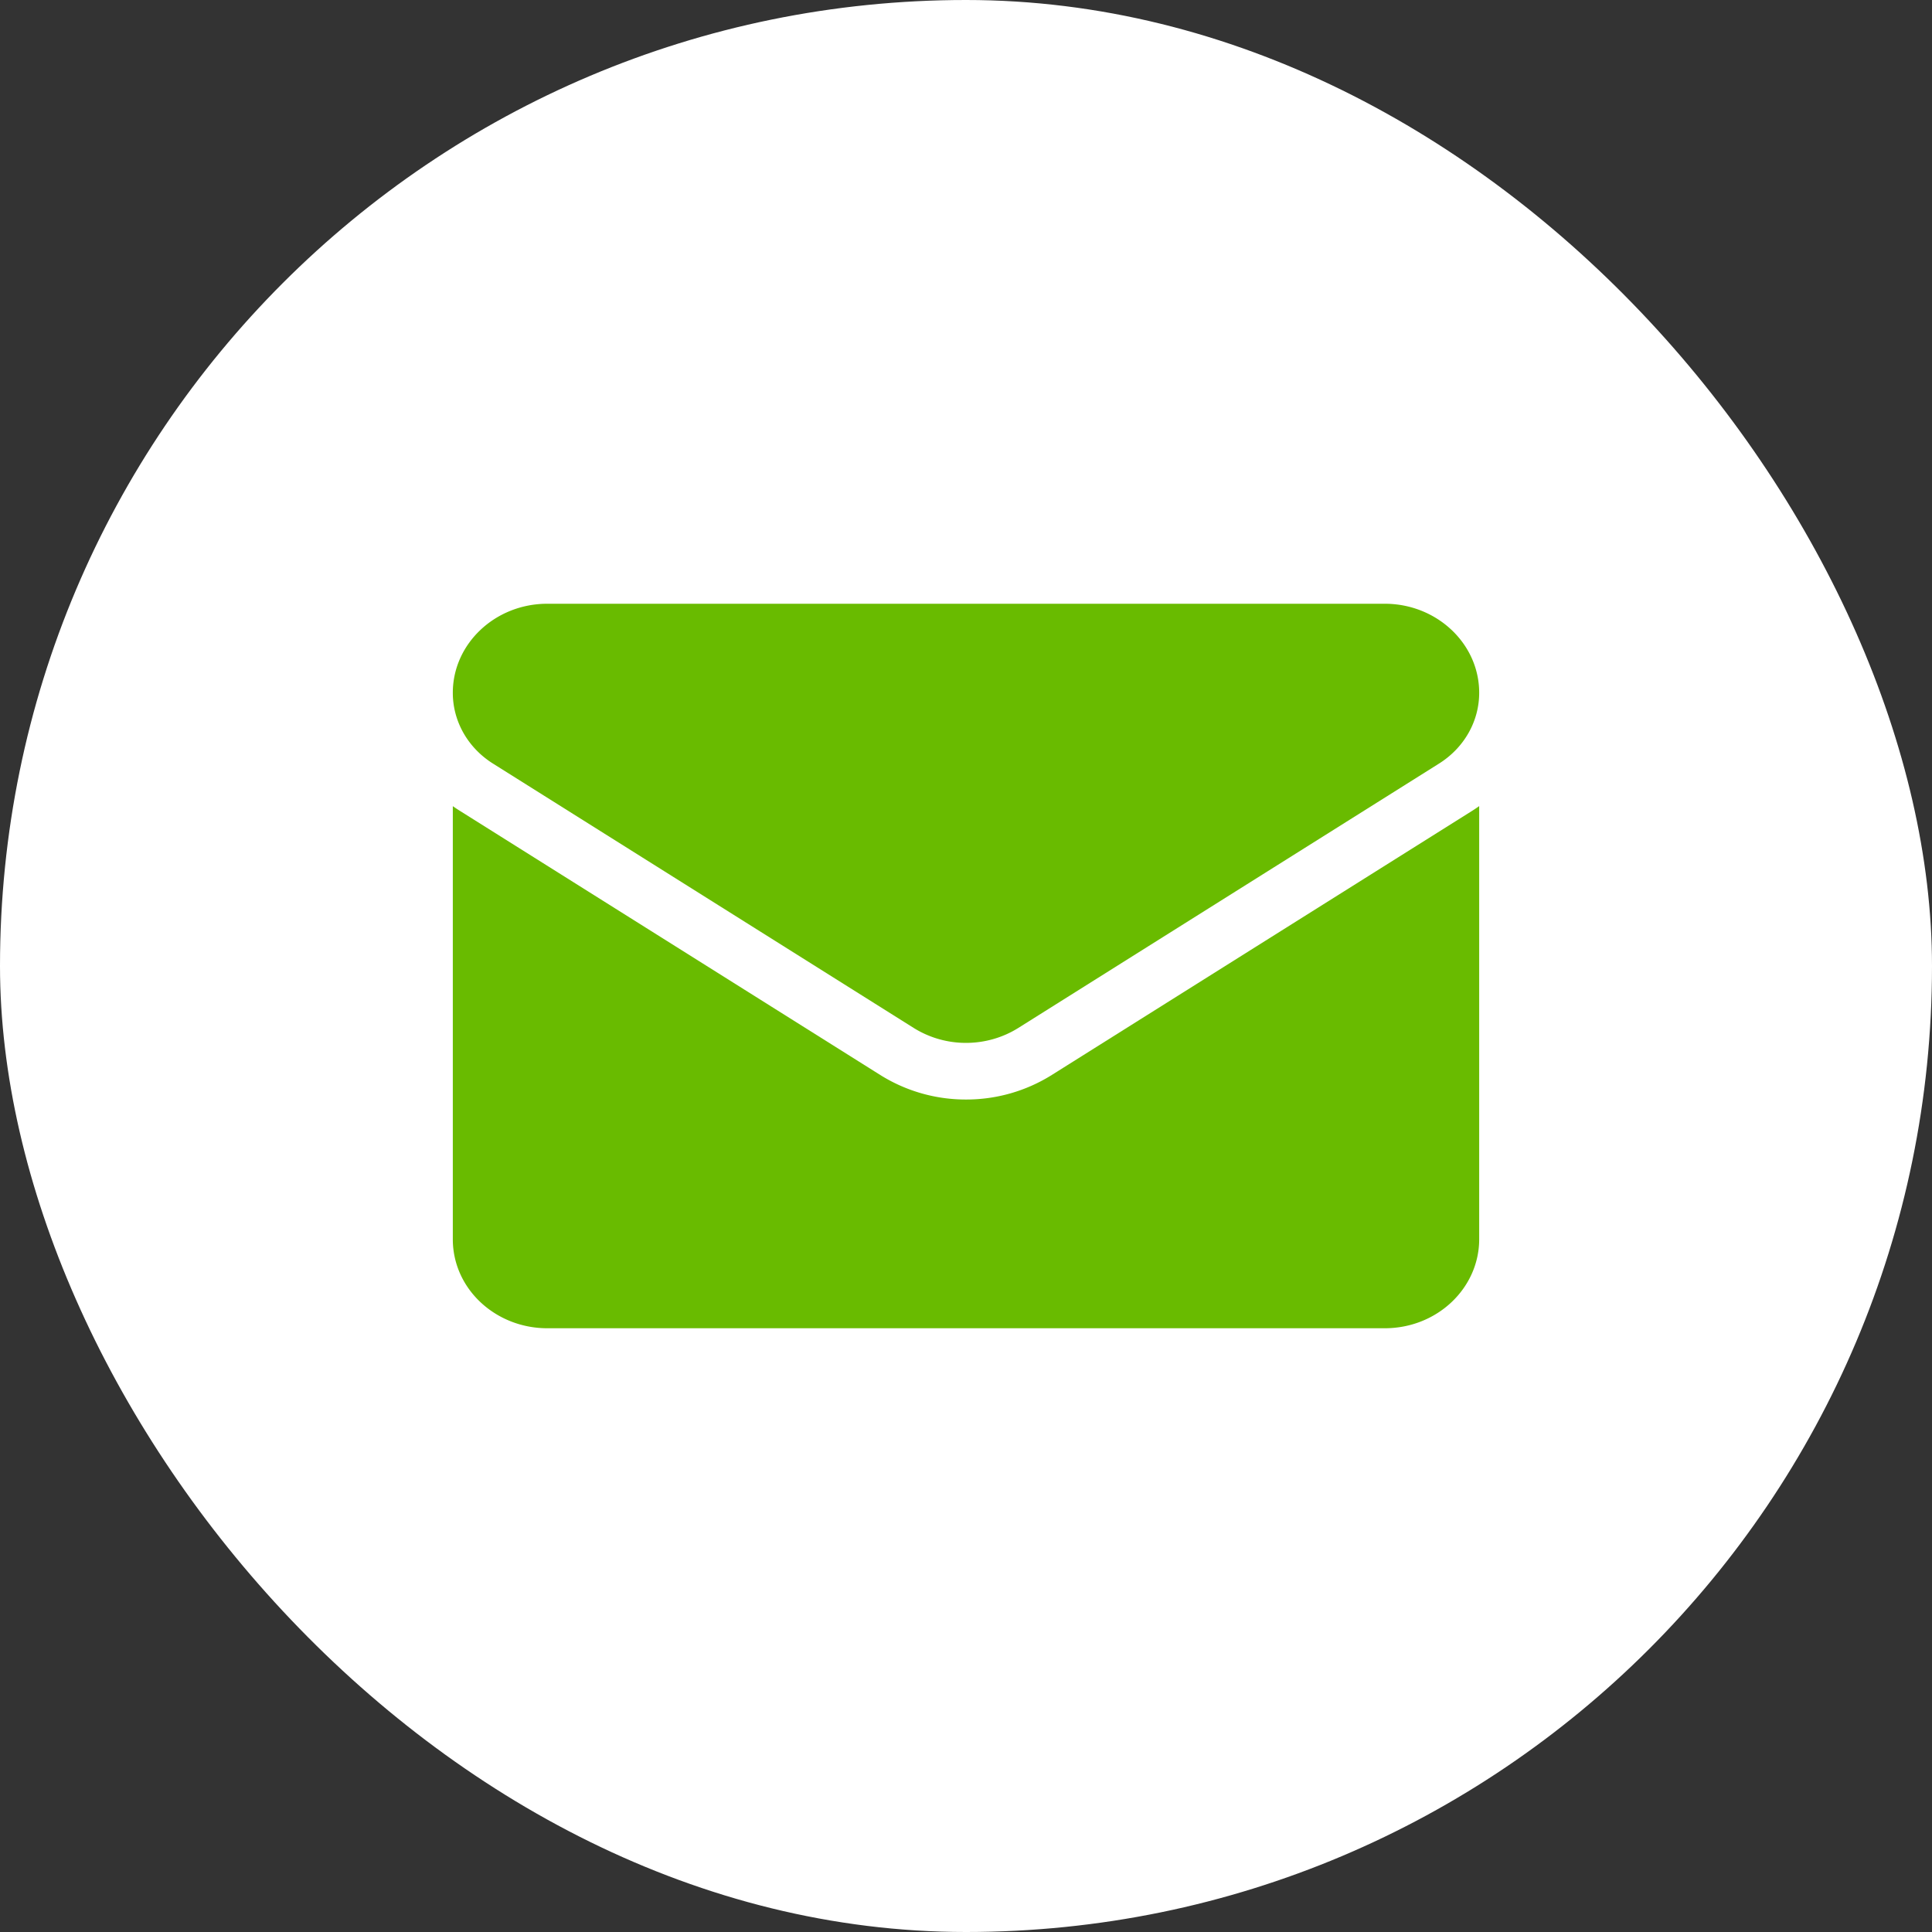 <svg width="64" height="64" viewBox="0 0 64 64" fill="none" xmlns="http://www.w3.org/2000/svg"><rect x="0" y="0" width="64" height="64" fill="#333333" stroke="none"/><rect width="64" height="64" rx="32" fill="#fff"/><path d="M34.842 35.61a5.332 5.332 0 0 1-2.842.813 5.331 5.331 0 0 1-2.841-.813l-13.933-8.755a5.09 5.09 0 0 1-.226-.15V41.05c0 1.645 1.416 2.95 3.13 2.95h27.74c1.745 0 3.13-1.335 3.13-2.95V26.704c-.074.052-.15.103-.227.152L34.842 35.61Z" fill="#69BB00"/><path d="m16.331 25.295 13.933 8.755a3.263 3.263 0 0 0 1.736.497c.604 0 1.209-.166 1.736-.497l13.933-8.755c.833-.524 1.331-1.4 1.331-2.346C49 21.323 47.596 20 45.871 20H18.13C16.404 20 15 21.323 15 22.95c0 .945.498 1.821 1.331 2.345Z" fill="#69BB00"/></svg>